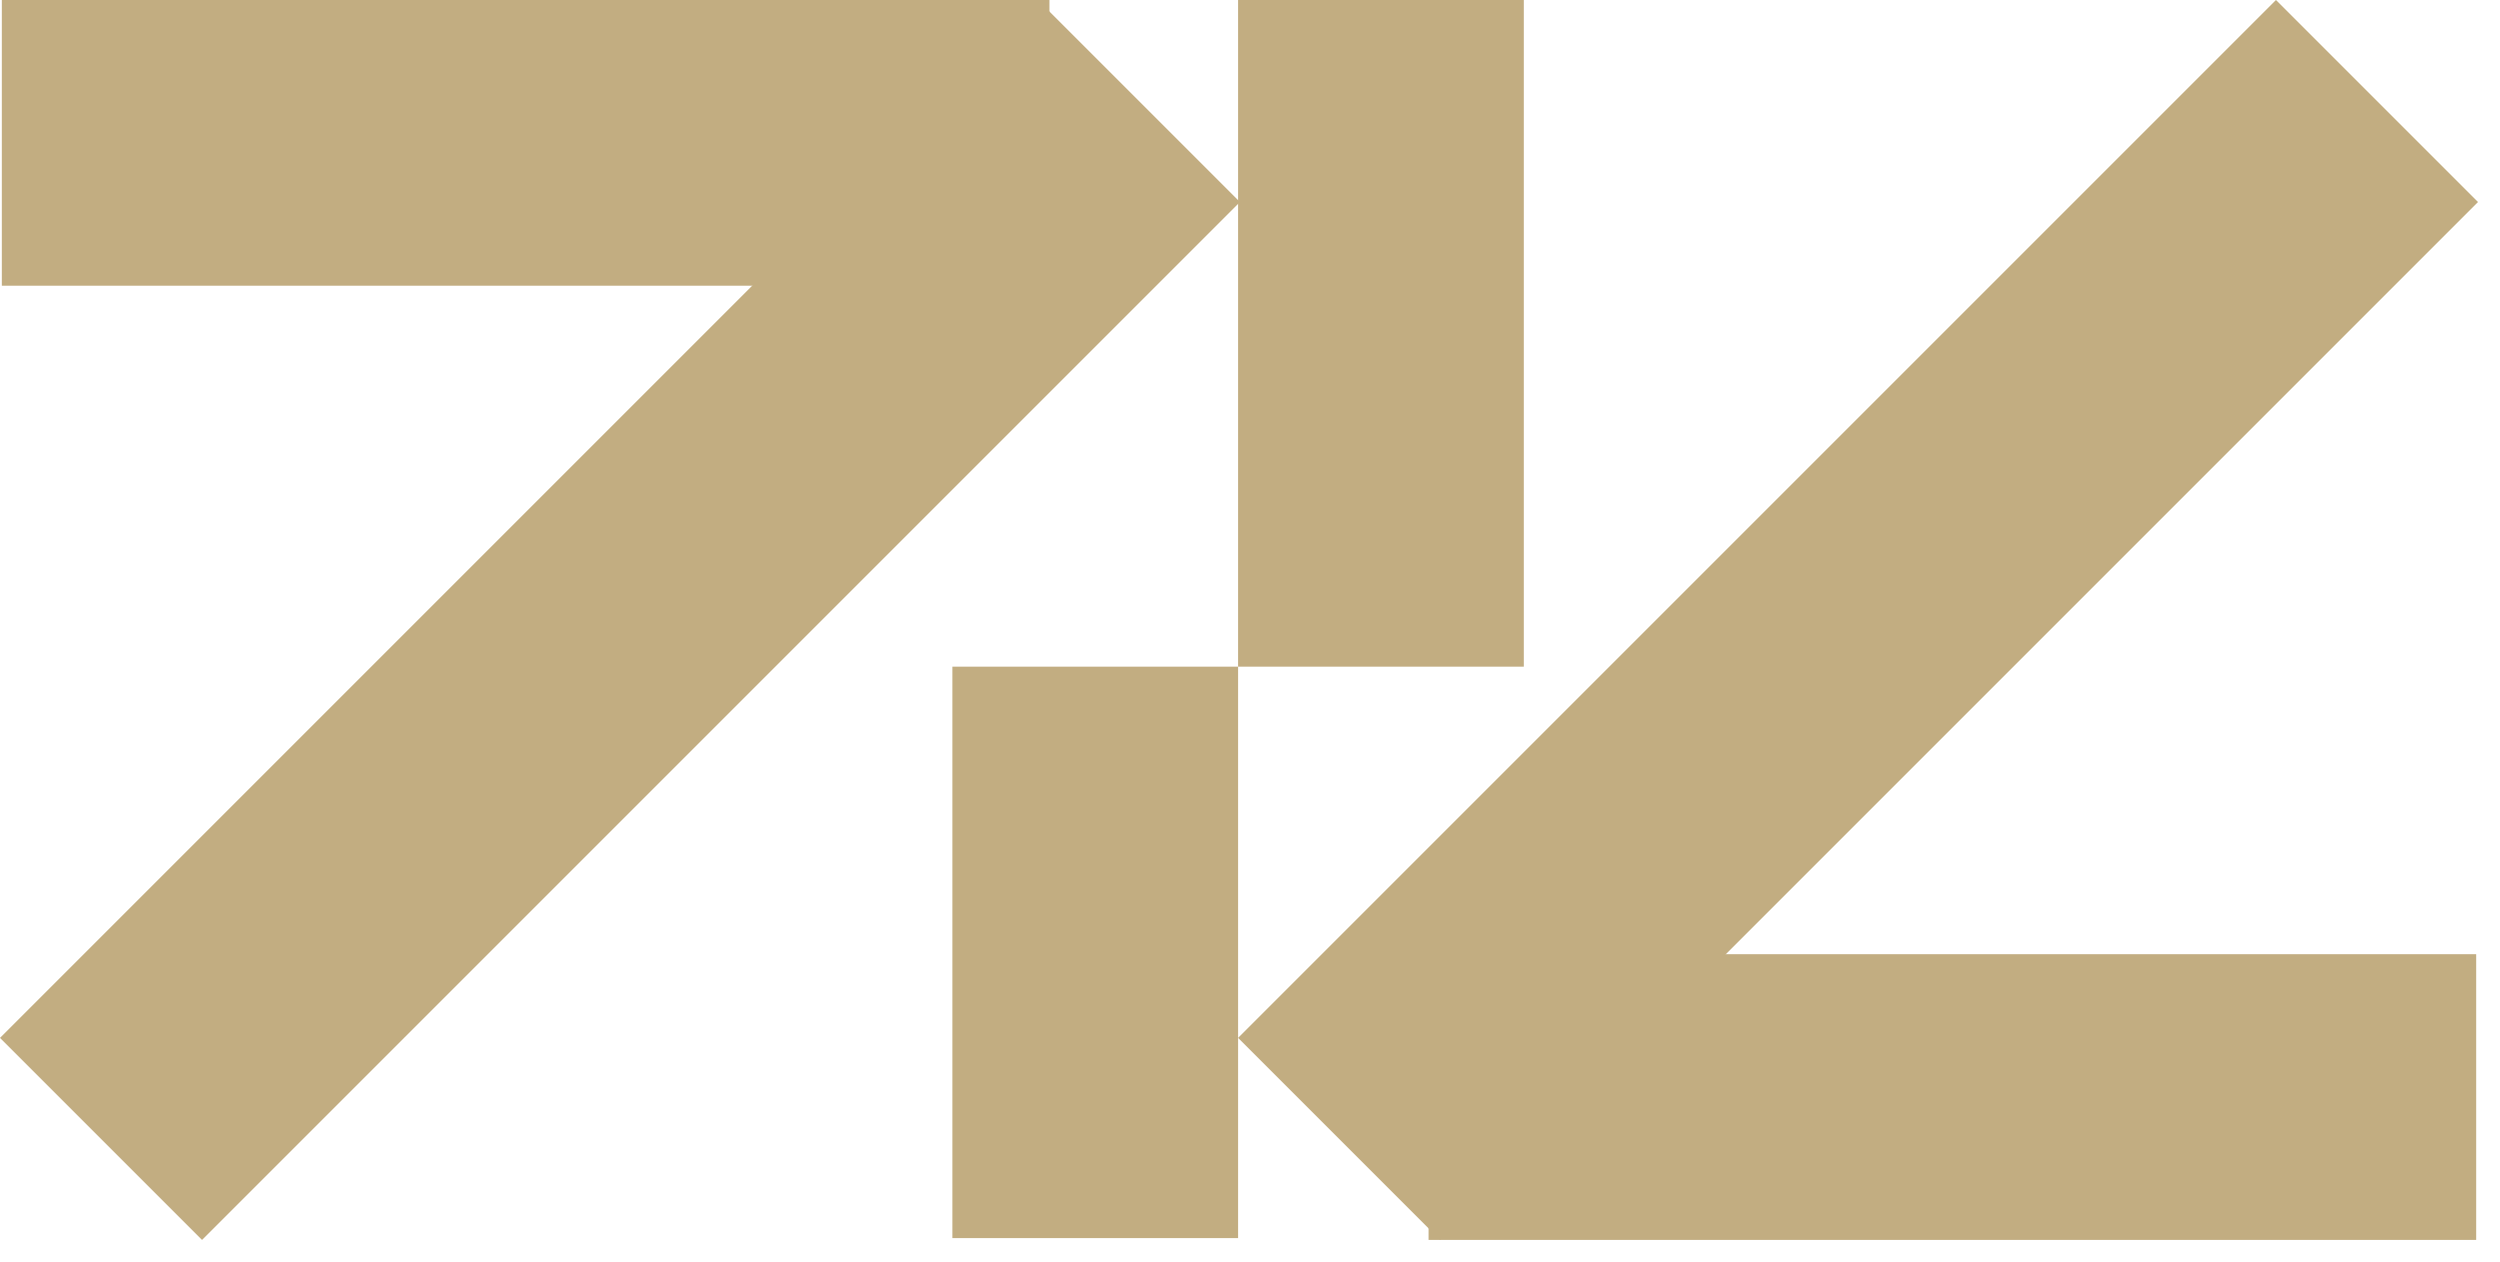 <?xml version="1.0" encoding="UTF-8"?> <svg xmlns="http://www.w3.org/2000/svg" width="105" height="53" viewBox="0 0 105 53" fill="none"> <rect x="44.077" width="12" height="44" transform="rotate(90 44.077 0)" fill="#C2AD81"></rect> <rect x="52" y="52" width="12" height="24" transform="rotate(-180 52 52)" fill="#C2AD81"></rect> <rect x="43.591" width="12" height="61.647" transform="rotate(45 43.591 0)" fill="#C2AD81"></rect> <rect x="60" y="52.076" width="12" height="44" transform="rotate(-90 60 52.076)" fill="#C2AD81"></rect> <rect x="52" width="12" height="28" fill="#C2AD81"></rect> <rect x="60.485" y="52.076" width="12" height="61.647" transform="rotate(-135 60.485 52.076)" fill="#C2AD81"></rect> </svg> 